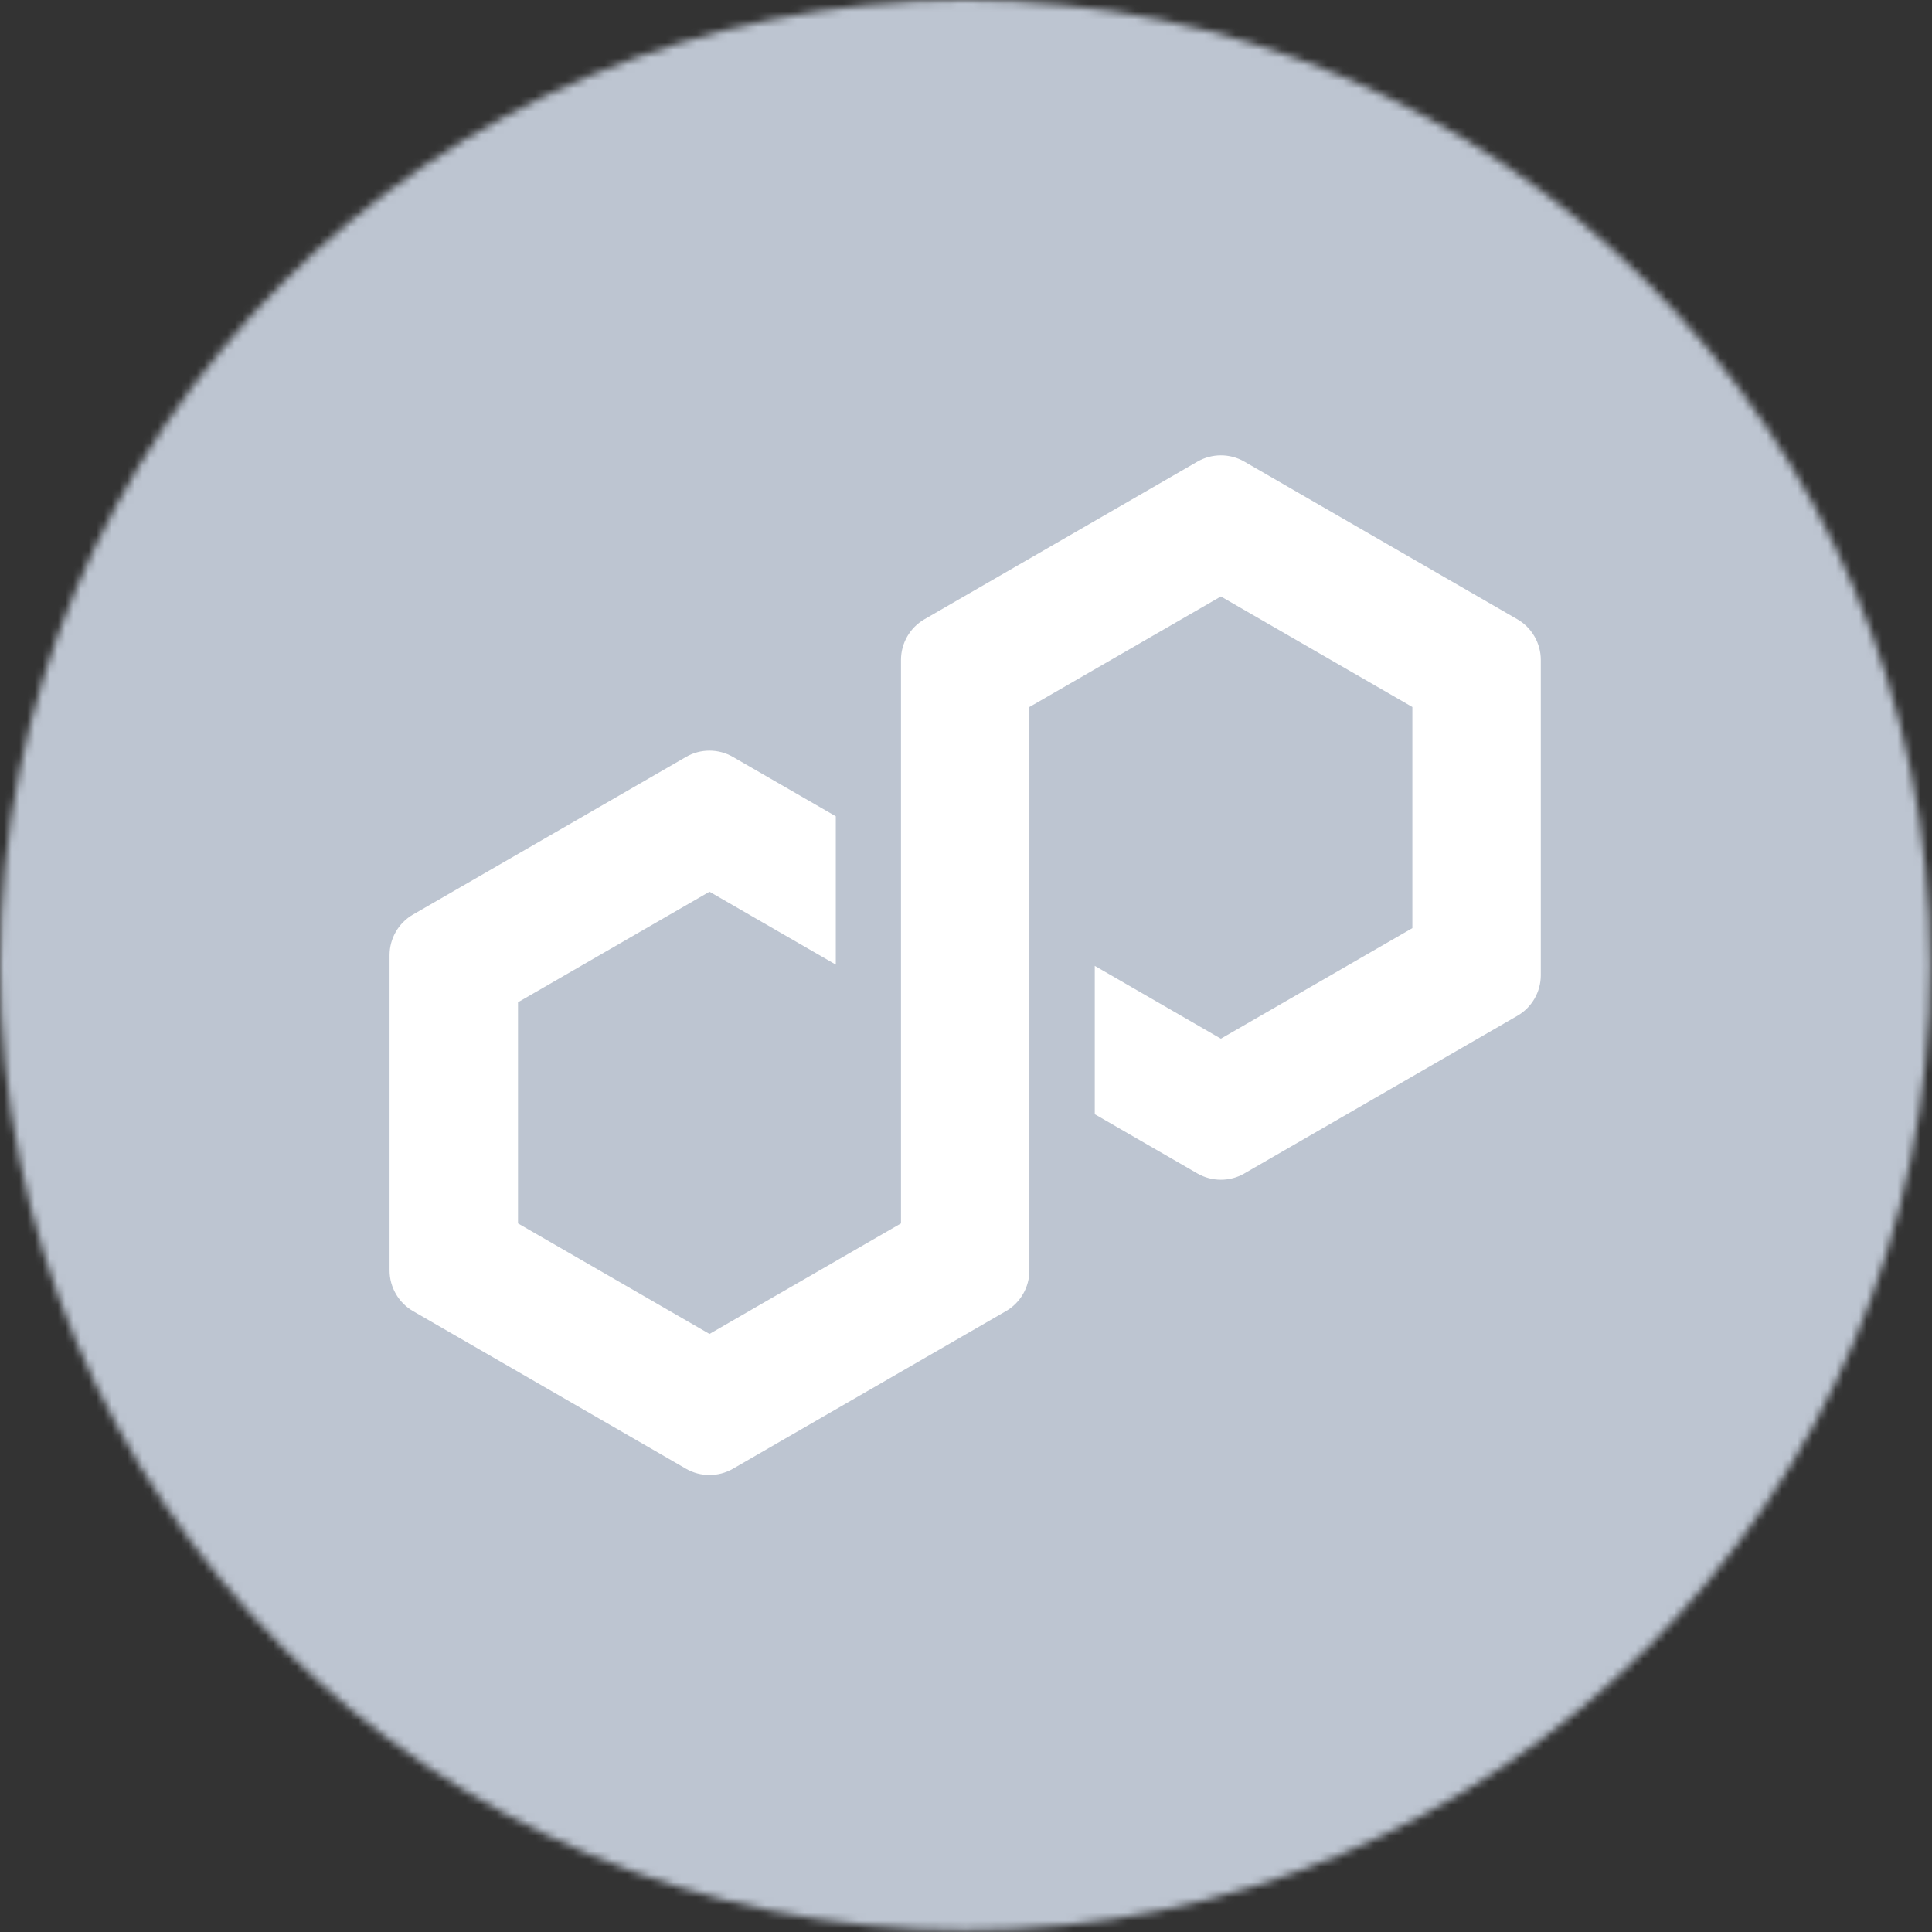 <svg width="251" height="251" viewBox="0 0 251 251" fill="none" xmlns="http://www.w3.org/2000/svg">
<rect x="0" y="0" width="251" height="251" fill="#333333" stroke="none"/>
<mask id="mask0_4864_1948" style="mask-type:luminance" maskUnits="userSpaceOnUse" x="0" y="0" width="251" height="251">
<path d="M125.394 250.788C194.647 250.788 250.788 194.647 250.788 125.394C250.788 56.141 194.647 0 125.394 0C56.141 0 0 56.141 0 125.394C0 194.647 56.141 250.788 125.394 250.788Z" fill="white"/>
</mask>
<g mask="url(#mask0_4864_1948)">
<path d="M262.661 -11.873H-11.873V262.661H262.661V-11.873Z" fill="#BDC5D1"/>
</g>
<path d="M161.659 152.453L197.135 131.968C199.015 130.883 200.177 128.865 200.177 126.694V85.729C200.177 83.564 199.009 81.541 197.135 80.456L161.659 59.971C159.78 58.885 157.45 58.89 155.571 59.971L120.095 80.456C118.216 81.541 117.054 83.564 117.054 85.729V158.94L92.175 173.302L67.297 158.94V130.212L92.175 115.85L108.585 125.322V106.051L95.217 98.335C94.295 97.802 93.24 97.521 92.17 97.521C91.1 97.521 90.046 97.802 89.129 98.335L53.653 118.82C51.774 119.905 50.611 121.923 50.611 124.093V165.059C50.611 167.224 51.779 169.247 53.653 170.332L89.129 190.817C91.003 191.898 93.338 191.898 95.217 190.817L130.693 170.337C132.572 169.252 133.735 167.229 133.735 165.064V91.853L134.185 91.597L158.613 77.491L183.491 91.853V120.581L158.613 134.943L142.229 125.481V144.753L155.571 152.458C157.45 153.539 159.78 153.539 161.659 152.458V152.453Z" fill="white"/>
</svg>
